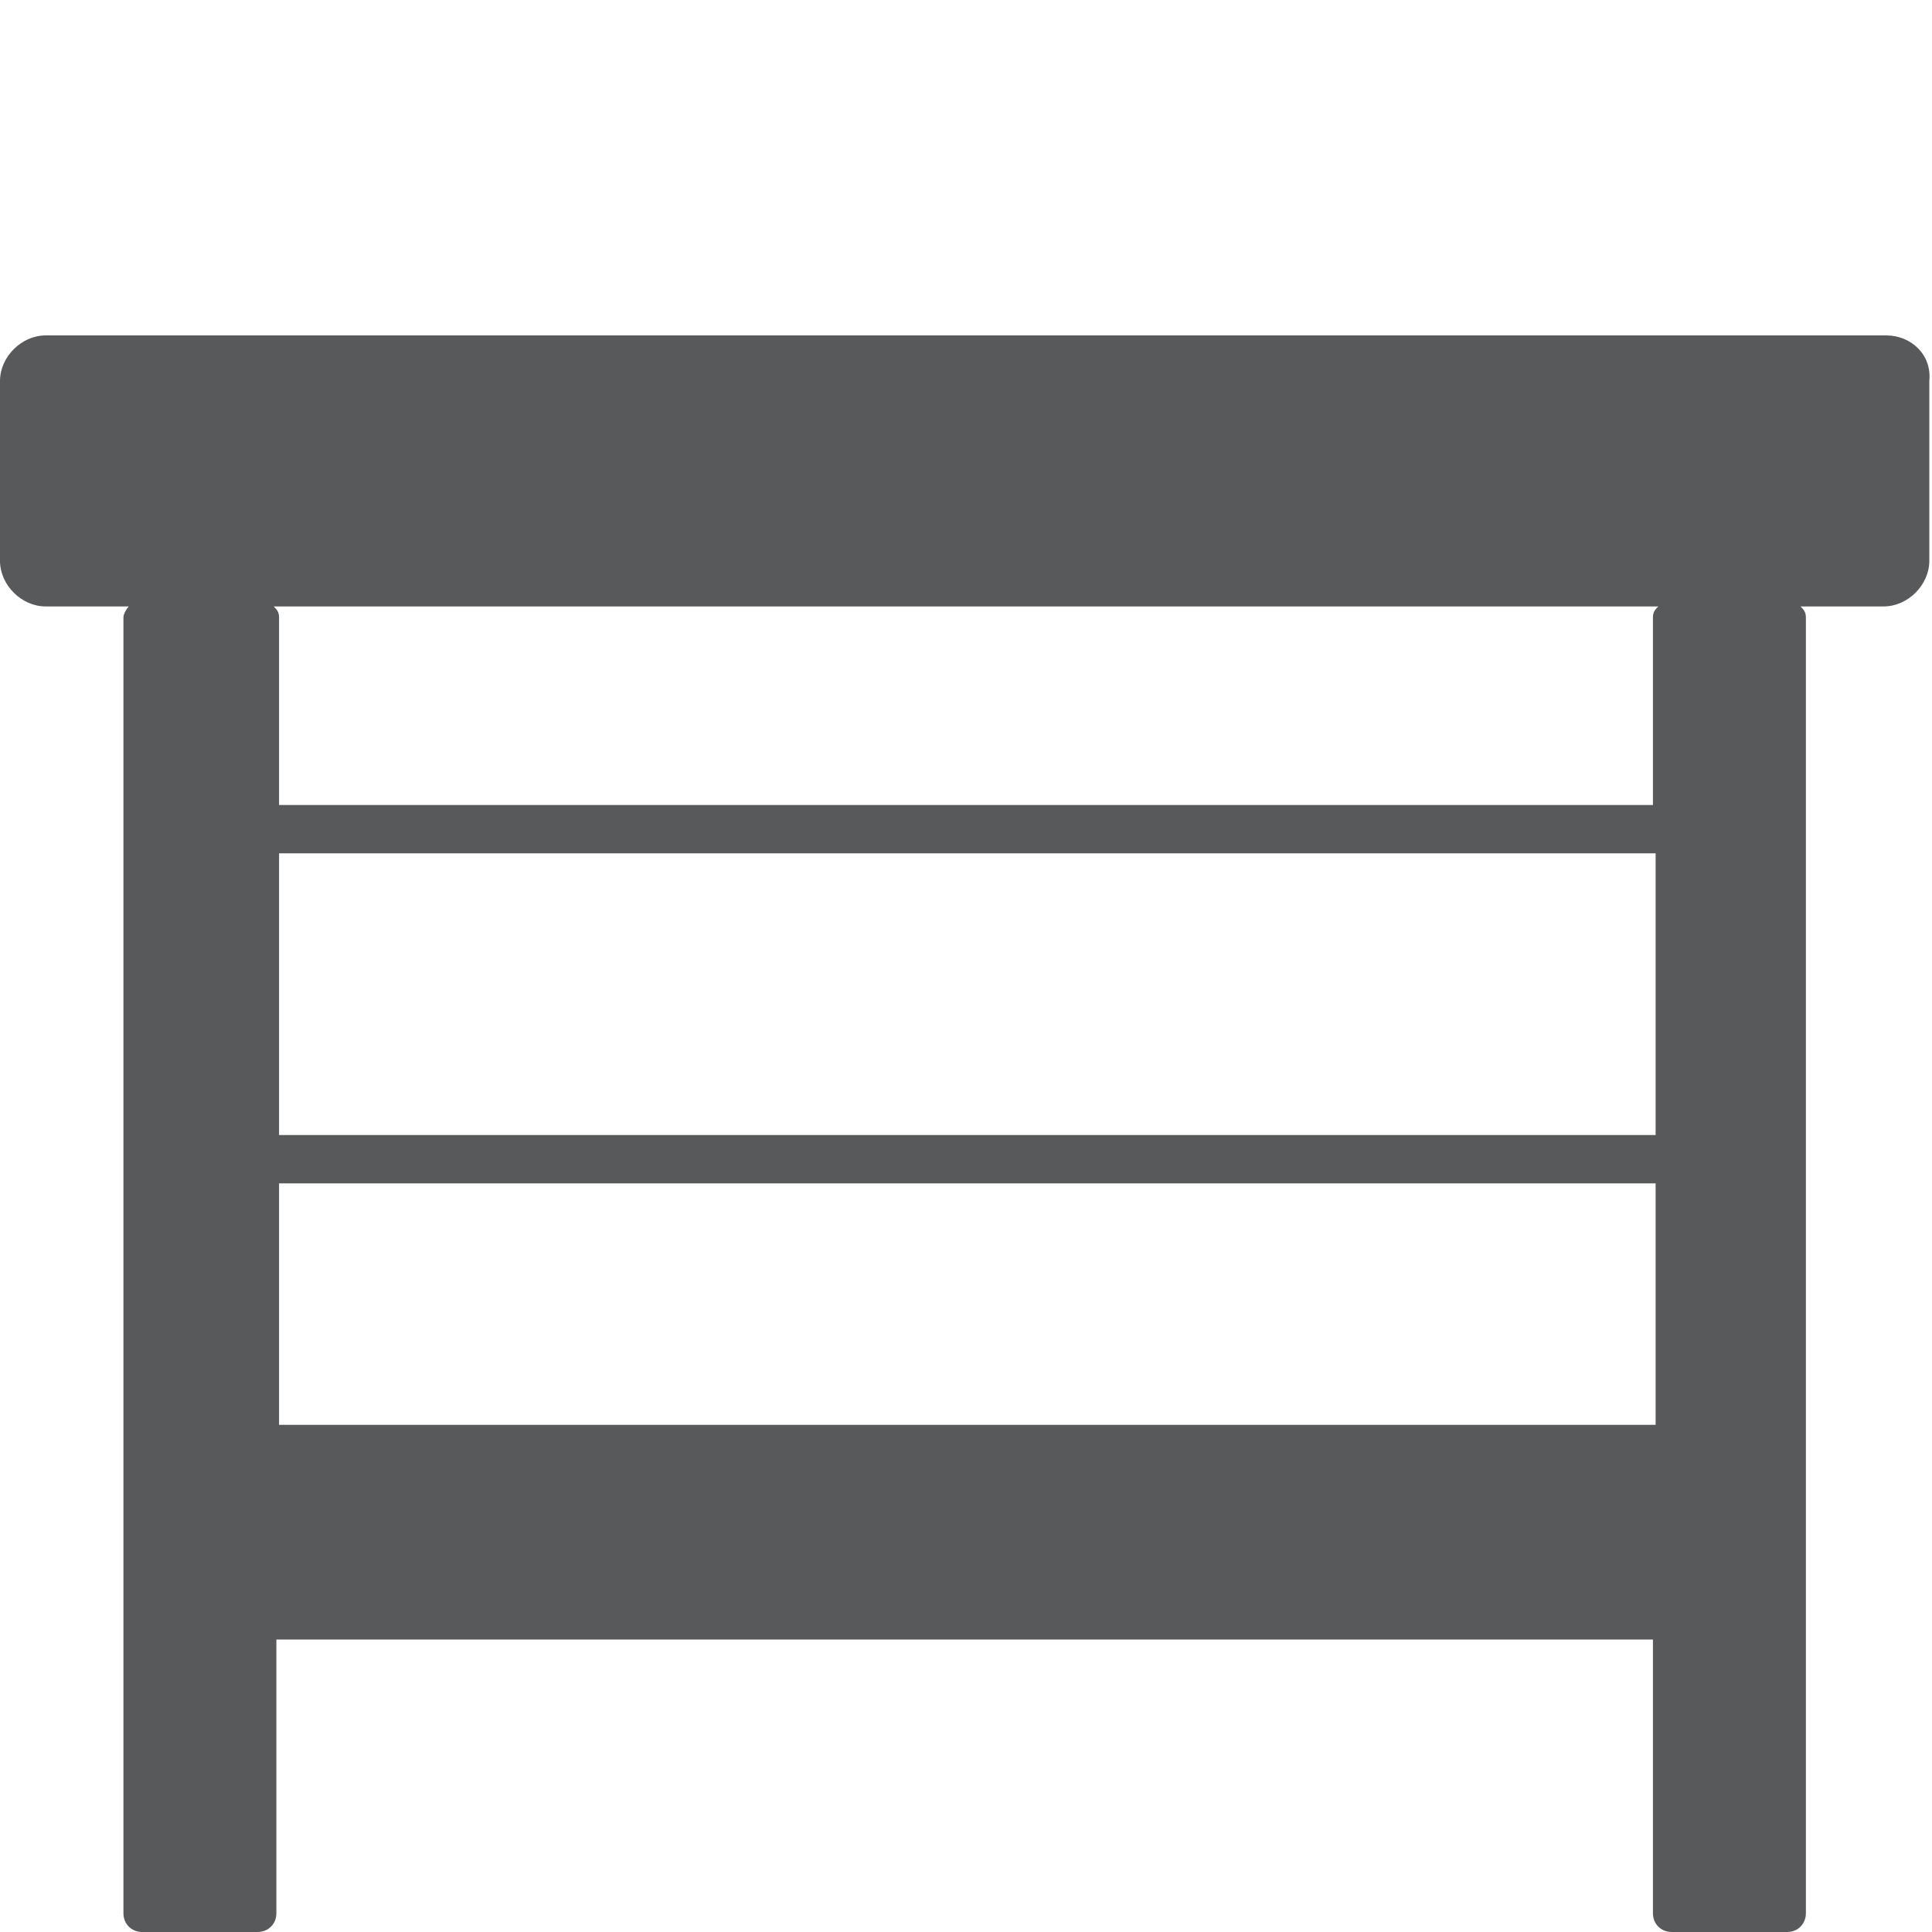 <?xml version="1.0" encoding="utf-8"?>
<!-- Generator: Adobe Illustrator 24.2.1, SVG Export Plug-In . SVG Version: 6.00 Build 0)  -->
<svg version="1.1" id="Layer_1" xmlns="http://www.w3.org/2000/svg" xmlns:xlink="http://www.w3.org/1999/xlink" x="0px" y="0px"
	 viewBox="0 0 72 72" style="enable-background:new 0 0 72 72;" xml:space="preserve">
<style type="text/css">
	.st0{fill:#58595B;}
</style>
<path class="st0" d="M70.3,12.5H1.7c-0.9,0-1.7,0.8-1.7,1.7v6.7c0,0.9,0.8,1.7,1.7,1.7h3.1c-0.1,0.1-0.2,0.3-0.2,0.4v48.3
	c0,0.4,0.3,0.7,0.7,0.7h4.3c0.4,0,0.7-0.3,0.7-0.7V61.1h51.3v10.2c0,0.4,0.3,0.7,0.7,0.7h4.3c0.4,0,0.7-0.3,0.7-0.7V23
	c0-0.2-0.1-0.3-0.2-0.4h3.1c0.9,0,1.7-0.8,1.7-1.7v-6.7C72,13.2,71.2,12.5,70.3,12.5z M10.4,31.8h51.3v10.5H10.4V31.8z M10.4,53.1
	v-9h51.3v9H10.4z M61.6,23v7H10.4v-7c0-0.2-0.1-0.3-0.2-0.4h51.6C61.7,22.7,61.6,22.8,61.6,23z"/>
</svg>
